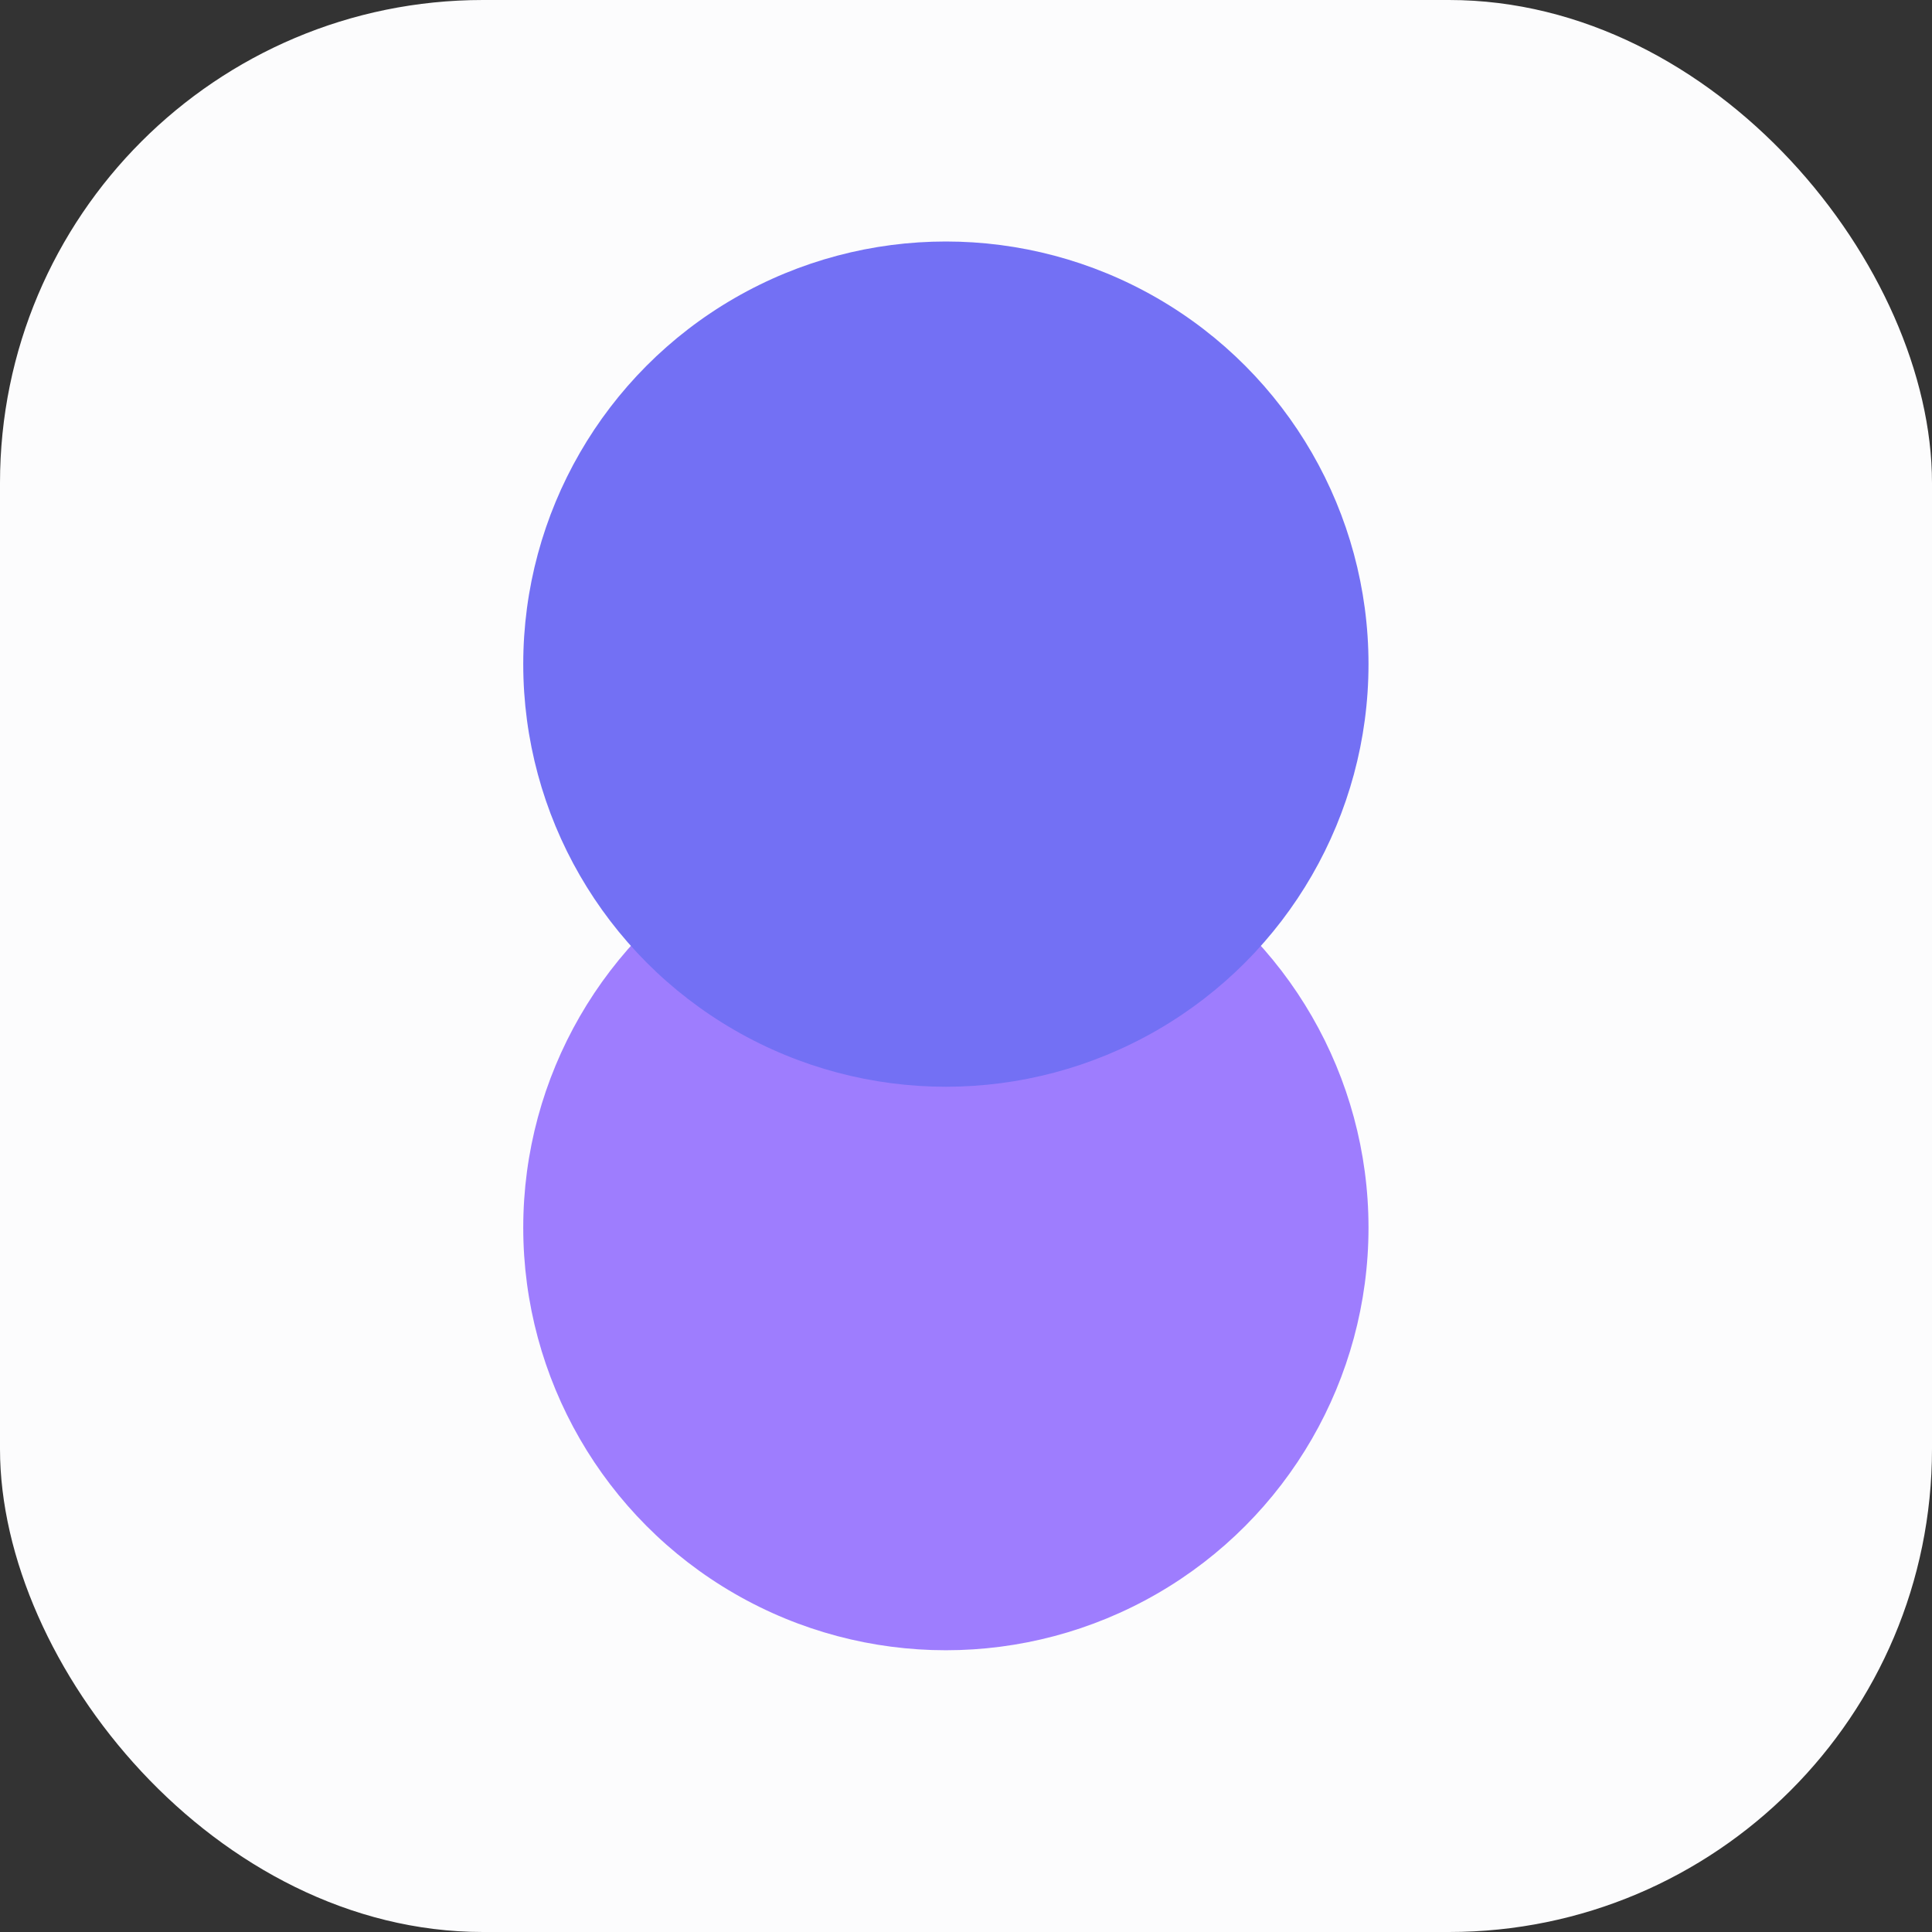 <svg width="48" height="48" viewBox="0 0 48 48" fill="none" xmlns="http://www.w3.org/2000/svg">
<rect x="0" y="0" width="48" height="48" fill="#333333" stroke="none"/>
<g id="Icon / Physics">
<rect width="48" height="48" rx="12" fill="#FCFCFD"/>
<circle id="Ellipse 70" cx="23.5" cy="30.5" r="10.5" fill="#9E7DFE"/>
<g id="Ellipse 70_2" style="mix-blend-mode:multiply">
<circle cx="23.5" cy="16.5" r="10.5" fill="#7370F4"/>
</g>
</g>
</svg>
